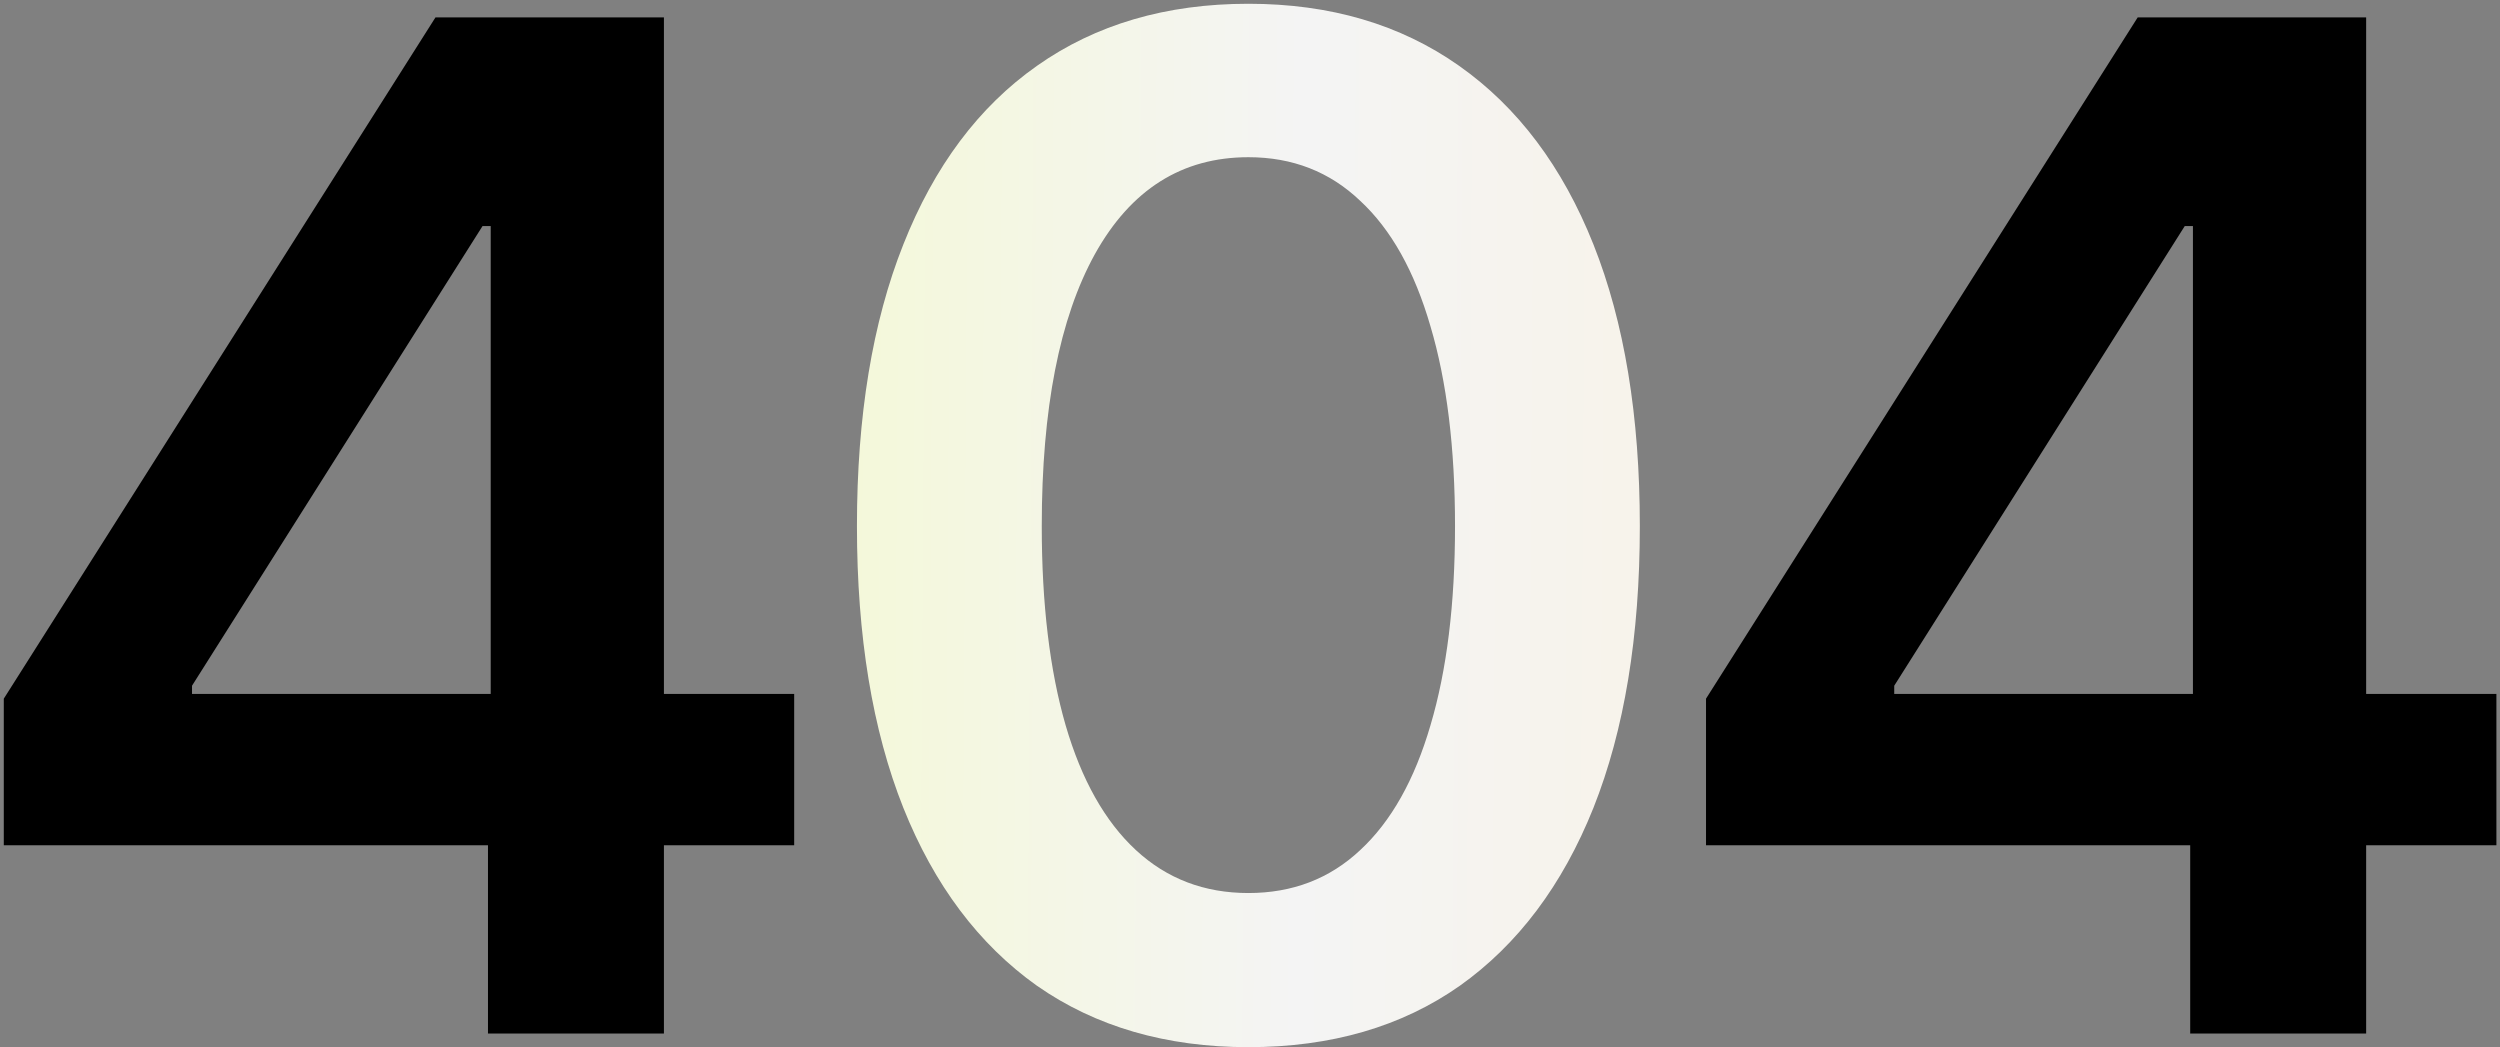 <svg width="537" height="225" viewBox="0 0 537 225" fill="none" xmlns="http://www.w3.org/2000/svg">
<rect x="0" y="0" width="537" height="225" fill="#808080" stroke="none"/>
<path d="M0.814 181.57V150.076L93.539 3.738H119.613V48.562H103.646L41.244 147.293V149.051H170.59V181.57H0.814ZM104.818 222V172.049L105.404 157.84V3.738H142.611V222H104.818ZM366.451 181.57V150.076L459.176 3.738H485.25V48.562H469.283L406.881 147.293V149.051H536.227V181.57H366.451ZM470.455 222V172.049L471.041 157.84V3.738H508.248V222H470.455Z" fill="black"/>
<path d="M268.154 224.93C250.479 224.93 235.342 220.535 222.744 211.746C210.244 202.859 200.674 190.115 194.033 173.514C187.393 156.814 184.072 136.648 184.072 113.016C184.072 89.383 187.393 69.217 194.033 52.518C200.674 35.721 210.244 22.928 222.744 14.139C235.342 5.252 250.479 0.809 268.154 0.809C285.732 0.809 300.82 5.252 313.418 14.139C326.016 23.025 335.635 35.818 342.275 52.518C348.916 69.217 352.236 89.383 352.236 113.016C352.236 136.648 348.916 156.814 342.275 173.514C335.635 190.115 326.064 202.859 313.564 211.746C301.064 220.535 285.928 224.93 268.154 224.93ZM268.154 191.824C277.627 191.824 285.635 188.748 292.178 182.596C298.818 176.443 303.848 167.508 307.266 155.789C310.781 143.973 312.539 129.715 312.539 113.016C312.539 96.219 310.781 81.912 307.266 70.096C303.848 58.279 298.818 49.295 292.178 43.143C285.635 36.893 277.627 33.768 268.154 33.768C253.896 33.768 242.91 40.701 235.195 54.568C227.578 68.338 223.77 87.82 223.77 113.016C223.77 129.715 225.479 143.973 228.896 155.789C232.314 167.508 237.344 176.443 243.984 182.596C250.625 188.748 258.682 191.824 268.154 191.824Z" fill="url(#paint0_linear_56_2022)"/>
<defs>
<linearGradient id="paint0_linear_56_2022" x1="-9.653" y1="60.026" x2="547.309" y2="63.593" gradientUnits="userSpaceOnUse">
<stop offset="0.063" stop-color="#F5FFAF"/>
<stop offset="0.519" stop-color="#F4F4F4"/>
<stop offset="1" stop-color="#FFF0D1"/>
</linearGradient>
</defs>
</svg>

